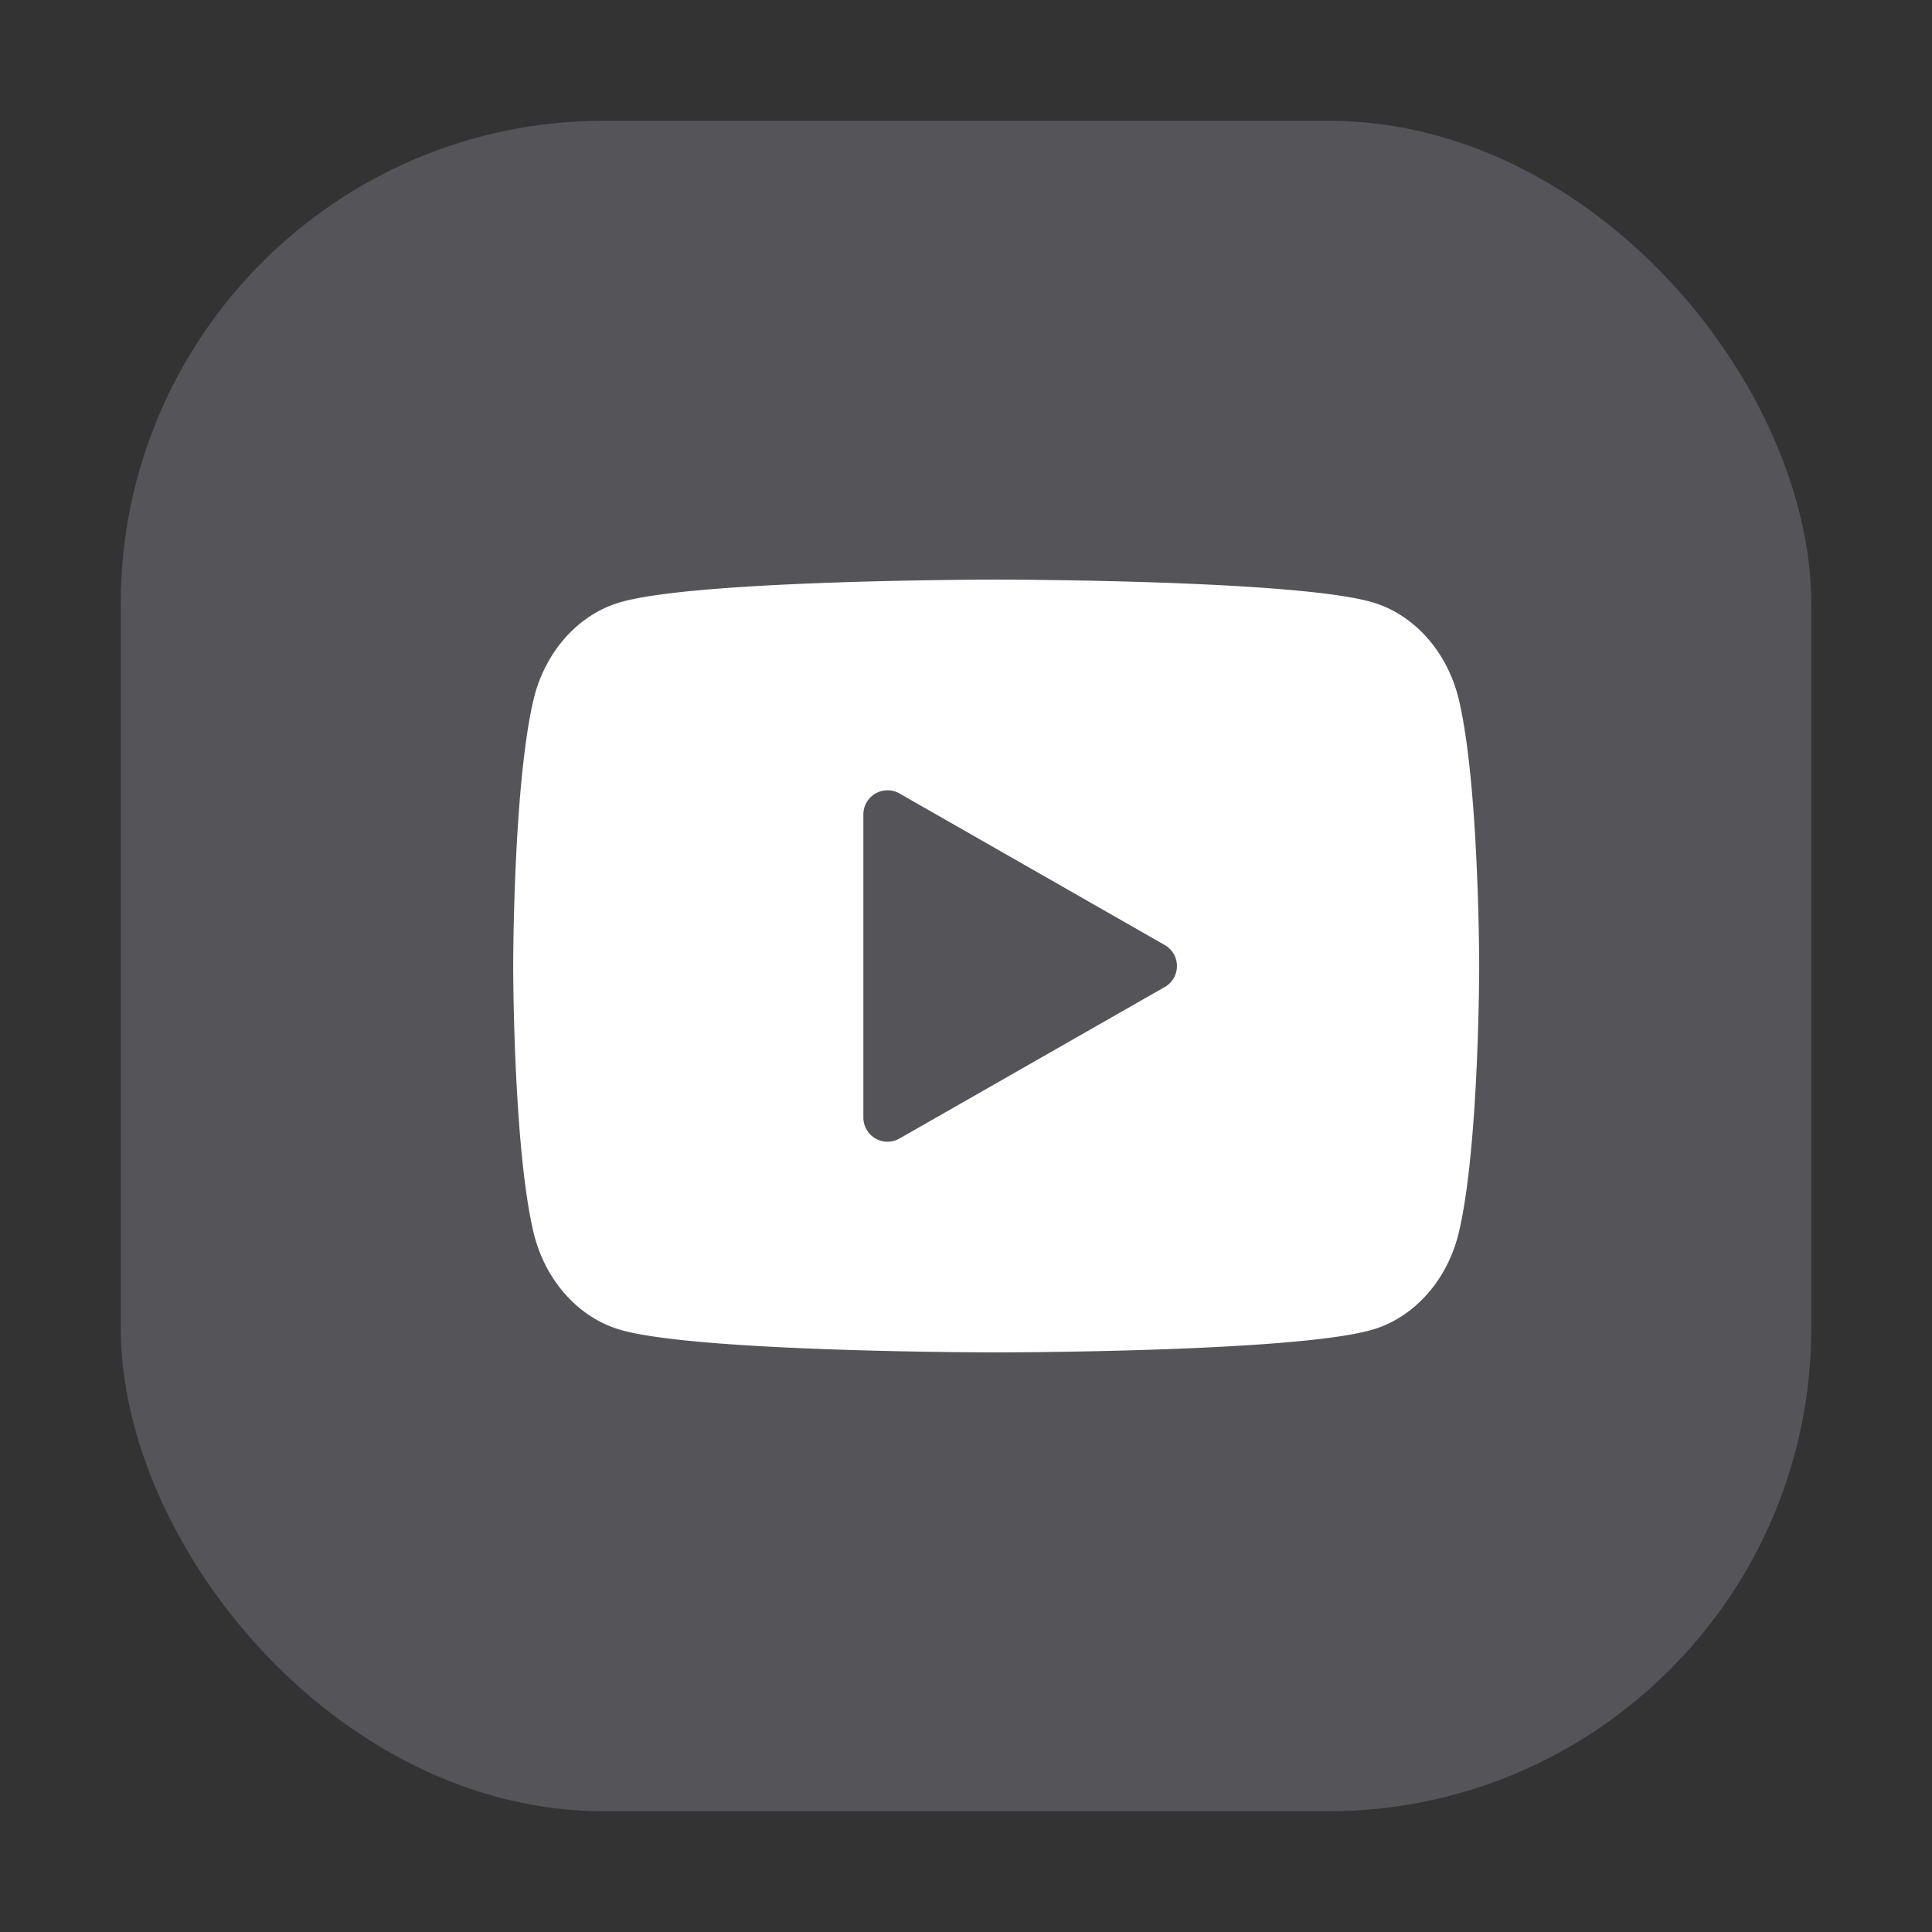 <svg width="40" height="40" fill="none" xmlns="http://www.w3.org/2000/svg"><rect width="100%" height="100%" fill="#333333" stroke="none"/><rect opacity=".4" x="2.5" y="2.5" width="35" height="35" rx="10" fill="#878791"/><path d="M20.625 12c.001 0 6.253 0 7.814.477.86.263 1.538 1.038 1.768 2.021.418 1.782.418 5.501.418 5.502 0 0 0 3.72-.418 5.502-.23.983-.908 1.758-1.768 2.02-1.56.478-7.813.478-7.814.478 0 0-6.253 0-7.813-.477-.86-.263-1.539-1.038-1.769-2.021-.418-1.783-.418-5.502-.418-5.502s0-3.72.418-5.502c.23-.983.908-1.758 1.769-2.02C14.372 12 20.625 12 20.625 12zm-2.002 4.428a.5.5 0 00-.748.433v6.278a.5.5 0 00.748.433l5.492-3.137a.5.5 0 000-.869l-5.492-3.138z" fill="#fff"/></svg>